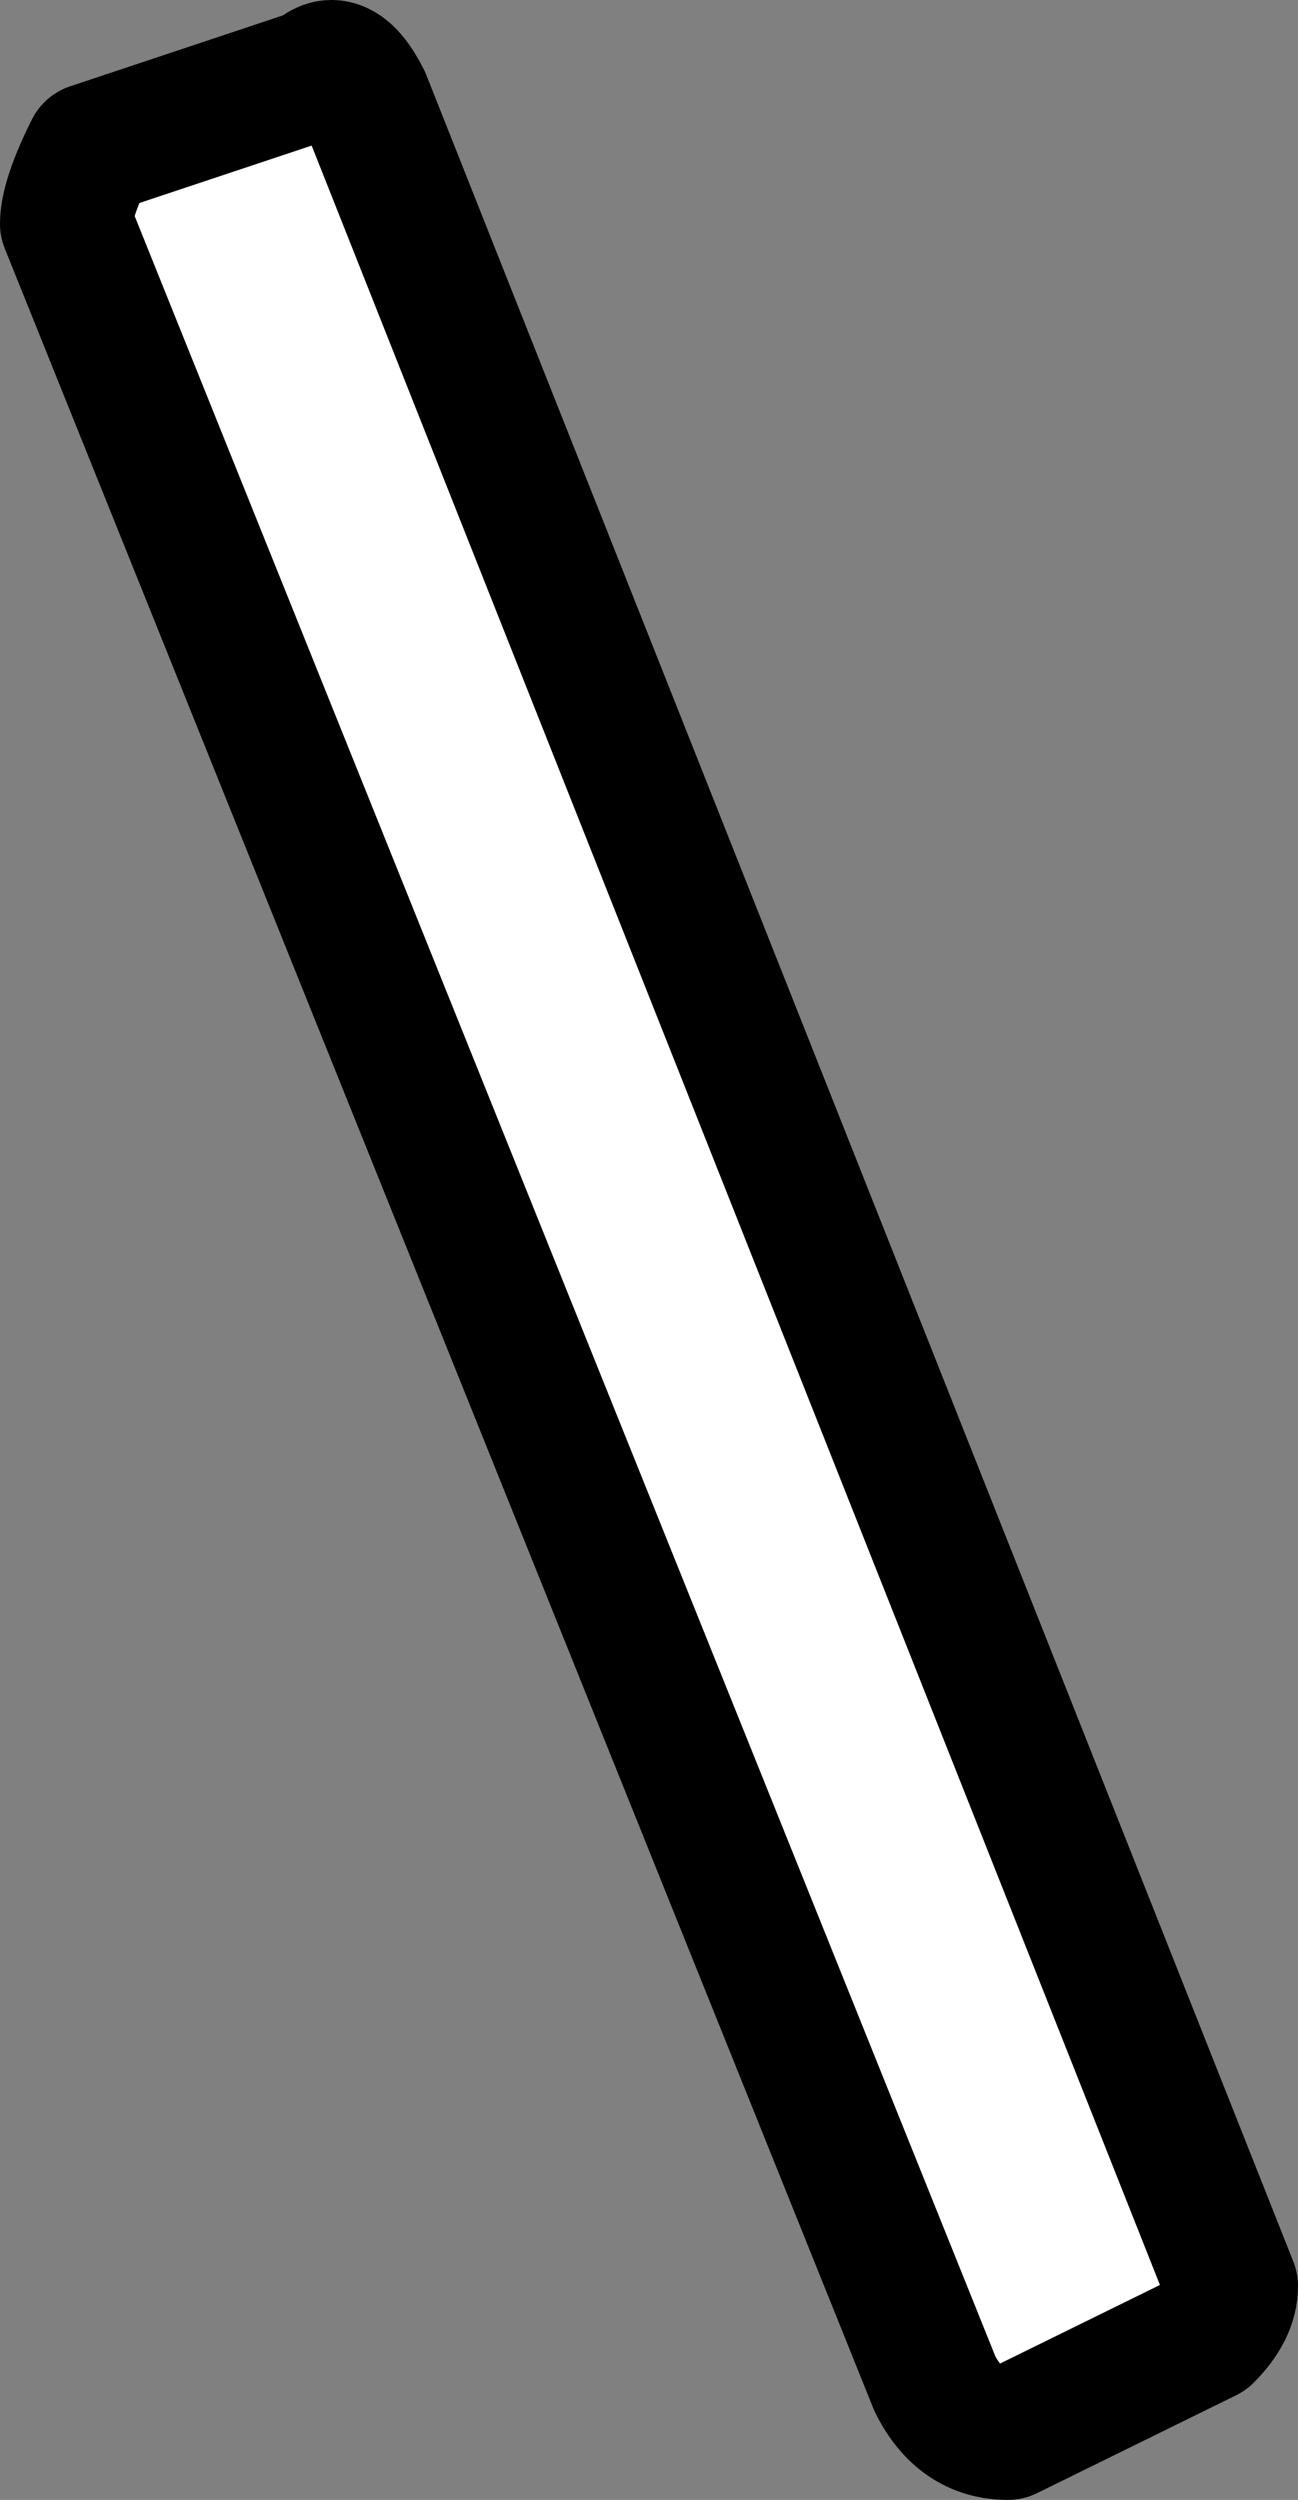 <?xml version="1.0" encoding="UTF-8" standalone="no"?>
<svg xmlns:xlink="http://www.w3.org/1999/xlink" height="75.4px" width="39.15px" xmlns="http://www.w3.org/2000/svg">
  <rect width="100%" height="100%" fill="#808080" stroke="none"/>
  <g transform="matrix(1.0, 0.0, 0.0, 1.0, 19.55, 37.7)">
    <path d="M-10.05 -35.45 Q-9.3 -36.2 -8.55 -34.7 L17.6 31.25 Q17.6 32.0 16.85 32.75 L10.85 35.7 Q9.4 35.7 8.65 34.2 L-17.55 -30.95 Q-17.55 -31.7 -16.8 -33.2 L-10.05 -35.45" fill="#ffffff" fill-rule="evenodd" stroke="none"/>
    <path d="M-10.05 -35.45 L-16.8 -33.2 Q-17.55 -31.7 -17.55 -30.95 L8.65 34.2 Q9.4 35.7 10.85 35.7 L16.85 32.75 Q17.6 32.0 17.6 31.25 L-8.55 -34.7 Q-9.3 -36.2 -10.05 -35.45 Z" fill="none" stroke="#000000" stroke-linecap="round" stroke-linejoin="round" stroke-width="4.0"/>
  </g>
</svg>
